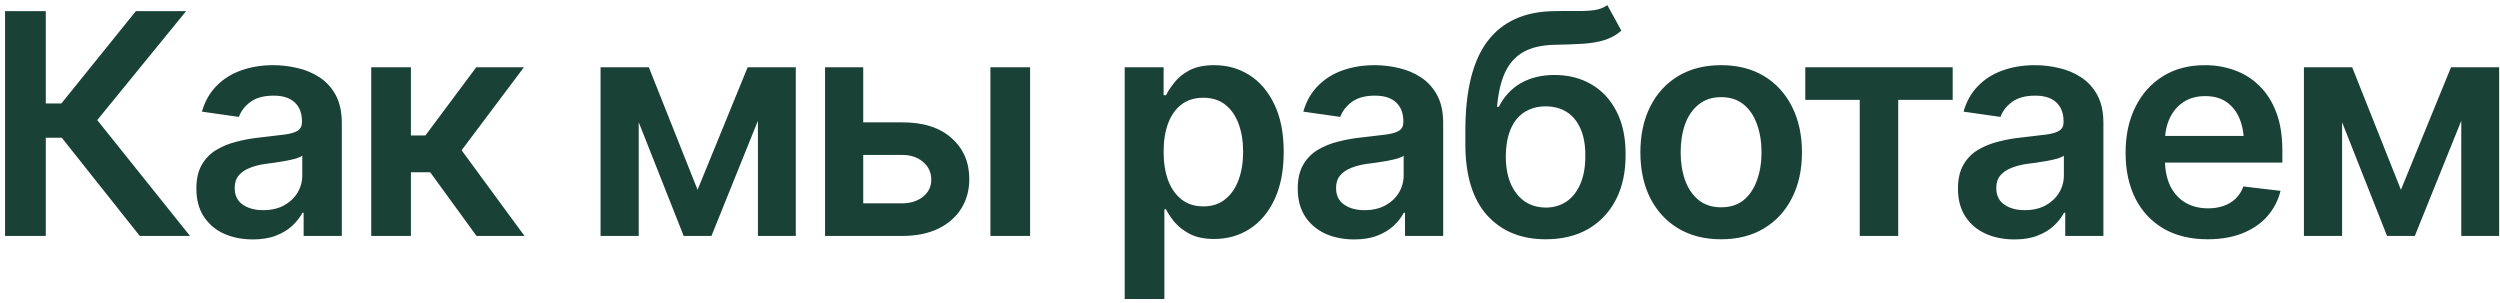 <?xml version="1.0" encoding="UTF-8"?> <svg xmlns="http://www.w3.org/2000/svg" width="445" height="54" viewBox="0 0 445 54" fill="none"><path d="M24.882 42L10.998 24.517H8.151V42H0.9V1.985H8.151V18.421H10.918L24.184 1.985H33.127L17.309 21.375L33.825 42H24.882ZM45.024 42.618C43.108 42.618 41.389 42.278 39.868 41.597C38.346 40.899 37.146 39.878 36.269 38.536C35.392 37.193 34.953 35.537 34.953 33.567C34.953 31.884 35.266 30.488 35.893 29.378C36.52 28.268 37.37 27.382 38.444 26.719C39.536 26.057 40.763 25.555 42.123 25.215C43.484 24.857 44.89 24.607 46.34 24.463C48.112 24.266 49.545 24.096 50.637 23.953C51.729 23.81 52.517 23.577 53 23.255C53.501 22.933 53.752 22.431 53.752 21.751V21.617C53.752 20.166 53.322 19.039 52.463 18.233C51.603 17.427 50.35 17.024 48.703 17.024C46.967 17.024 45.588 17.4 44.567 18.152C43.565 18.904 42.884 19.791 42.526 20.811L35.947 19.871C36.466 18.045 37.325 16.523 38.525 15.306C39.724 14.07 41.184 13.148 42.902 12.54C44.639 11.913 46.555 11.6 48.649 11.6C50.082 11.6 51.514 11.77 52.946 12.11C54.379 12.432 55.694 12.987 56.894 13.775C58.094 14.563 59.051 15.619 59.768 16.944C60.484 18.269 60.842 19.925 60.842 21.912V42H54.047V37.864H53.833C53.403 38.688 52.794 39.467 52.006 40.201C51.236 40.917 50.27 41.499 49.106 41.946C47.96 42.394 46.599 42.618 45.024 42.618ZM46.823 37.408C48.255 37.408 49.491 37.13 50.529 36.575C51.568 36.002 52.373 35.25 52.946 34.319C53.519 33.37 53.806 32.341 53.806 31.231V27.713C53.573 27.892 53.197 28.062 52.678 28.223C52.158 28.366 51.568 28.501 50.905 28.626C50.243 28.751 49.589 28.859 48.945 28.948C48.318 29.038 47.772 29.109 47.307 29.163C46.25 29.306 45.301 29.548 44.46 29.888C43.636 30.21 42.983 30.658 42.499 31.231C42.016 31.804 41.774 32.547 41.774 33.46C41.774 34.767 42.249 35.752 43.198 36.414C44.147 37.077 45.355 37.408 46.823 37.408ZM66.079 42V11.976H73.142V24.114H75.72L84.77 11.976H93.256L82.165 26.746L93.364 42H84.824L76.579 30.667H73.142V42H66.079ZM124.167 33.782L133.083 11.976H138.75L126.638 42H121.696L109.826 11.976H115.493L124.167 33.782ZM113.693 11.976V42H106.899V11.976H113.693ZM134.909 42V11.976H141.65V42H134.909ZM151.667 21.778H160.502C164.316 21.76 167.27 22.691 169.365 24.571C171.477 26.433 172.534 28.868 172.534 31.875C172.534 33.845 172.059 35.59 171.11 37.112C170.161 38.634 168.792 39.834 167.001 40.711C165.211 41.57 163.045 42 160.502 42H146.86V11.976H153.654V36.199H160.502C162.024 36.199 163.278 35.814 164.262 35.044C165.265 34.257 165.766 33.236 165.766 31.983C165.766 30.676 165.265 29.611 164.262 28.787C163.278 27.963 162.024 27.561 160.502 27.579H151.667V21.778ZM176.293 42V11.976H183.356V42H176.293ZM200.195 53.226V11.976H207.124V16.944H207.553C207.911 16.228 208.422 15.458 209.084 14.634C209.746 13.793 210.642 13.077 211.77 12.486C212.915 11.895 214.375 11.6 216.147 11.6C218.457 11.6 220.542 12.19 222.404 13.372C224.266 14.554 225.743 16.29 226.835 18.582C227.945 20.874 228.5 23.694 228.5 27.041C228.5 30.336 227.963 33.138 226.889 35.447C225.815 37.757 224.338 39.52 222.458 40.738C220.596 41.937 218.483 42.537 216.12 42.537C214.419 42.537 212.996 42.251 211.85 41.678C210.722 41.087 209.809 40.389 209.111 39.583C208.431 38.759 207.911 37.981 207.553 37.247H207.258V53.226H200.195ZM214.187 36.736C215.744 36.736 217.042 36.316 218.081 35.474C219.137 34.633 219.934 33.478 220.471 32.01C221.008 30.542 221.276 28.877 221.276 27.015C221.276 25.153 221.008 23.497 220.471 22.046C219.934 20.596 219.146 19.459 218.107 18.636C217.069 17.812 215.762 17.4 214.187 17.4C212.665 17.4 211.376 17.794 210.319 18.582C209.281 19.37 208.484 20.489 207.929 21.939C207.392 23.371 207.124 25.063 207.124 27.015C207.124 28.948 207.392 30.649 207.929 32.117C208.484 33.567 209.29 34.704 210.346 35.528C211.403 36.334 212.683 36.736 214.187 36.736ZM241.069 42.618C239.153 42.618 237.434 42.278 235.913 41.597C234.391 40.899 233.191 39.878 232.314 38.536C231.437 37.193 230.998 35.537 230.998 33.567C230.998 31.884 231.311 30.488 231.938 29.378C232.565 28.268 233.415 27.382 234.489 26.719C235.581 26.057 236.808 25.555 238.168 25.215C239.529 24.857 240.935 24.607 242.385 24.463C244.157 24.266 245.59 24.096 246.682 23.953C247.774 23.81 248.562 23.577 249.045 23.255C249.546 22.933 249.797 22.431 249.797 21.751V21.617C249.797 20.166 249.367 19.039 248.508 18.233C247.648 17.427 246.395 17.024 244.748 17.024C243.011 17.024 241.633 17.4 240.612 18.152C239.61 18.904 238.929 19.791 238.571 20.811L231.992 19.871C232.511 18.045 233.37 16.523 234.57 15.306C235.769 14.07 237.229 13.148 238.947 12.54C240.684 11.913 242.6 11.6 244.694 11.6C246.127 11.6 247.559 11.77 248.991 12.11C250.424 12.432 251.739 12.987 252.939 13.775C254.139 14.563 255.096 15.619 255.812 16.944C256.529 18.269 256.887 19.925 256.887 21.912V42H250.092V37.864H249.877C249.448 38.688 248.839 39.467 248.051 40.201C247.281 40.917 246.315 41.499 245.151 41.946C244.005 42.394 242.644 42.618 241.069 42.618ZM242.868 37.408C244.3 37.408 245.536 37.13 246.574 36.575C247.613 36.002 248.418 35.25 248.991 34.319C249.564 33.37 249.851 32.341 249.851 31.231V27.713C249.618 27.892 249.242 28.062 248.723 28.223C248.203 28.366 247.613 28.501 246.95 28.626C246.288 28.751 245.634 28.859 244.99 28.948C244.363 29.038 243.817 29.109 243.352 29.163C242.295 29.306 241.346 29.548 240.505 29.888C239.681 30.21 239.028 30.658 238.544 31.231C238.061 31.804 237.819 32.547 237.819 33.46C237.819 34.767 238.294 35.752 239.243 36.414C240.192 37.077 241.4 37.408 242.868 37.408ZM286.105 0.911L288.603 5.45C287.726 6.22 286.741 6.775 285.649 7.115C284.575 7.455 283.304 7.679 281.835 7.786C280.385 7.876 278.667 7.938 276.679 7.974C274.441 8.028 272.615 8.449 271.201 9.236C269.786 10.024 268.694 11.224 267.924 12.835C267.172 14.446 266.689 16.505 266.474 19.012H266.796C267.727 17.168 269.034 15.762 270.717 14.795C272.418 13.829 274.405 13.345 276.679 13.345C279.168 13.345 281.361 13.9 283.259 15.01C285.174 16.12 286.669 17.732 287.744 19.844C288.836 21.957 289.373 24.517 289.355 27.525C289.373 30.604 288.8 33.272 287.636 35.528C286.472 37.784 284.825 39.529 282.695 40.765C280.564 41.982 278.049 42.591 275.148 42.591C270.762 42.591 267.28 41.167 264.702 38.321C262.141 35.456 260.852 31.276 260.834 25.779V23.121C260.852 16.049 262.168 10.785 264.782 7.33C267.414 3.856 271.317 2.075 276.491 1.985C278.031 1.95 279.41 1.941 280.627 1.958C281.844 1.976 282.91 1.923 283.823 1.797C284.736 1.654 285.497 1.359 286.105 0.911ZM275.175 36.951C276.625 36.933 277.87 36.557 278.908 35.823C279.965 35.071 280.779 34.006 281.352 32.627C281.925 31.249 282.202 29.611 282.185 27.713C282.202 25.851 281.925 24.266 281.352 22.959C280.779 21.635 279.965 20.632 278.908 19.952C277.852 19.271 276.581 18.931 275.095 18.931C274.003 18.931 273.027 19.128 272.167 19.522C271.308 19.898 270.565 20.462 269.938 21.214C269.33 21.966 268.864 22.888 268.542 23.98C268.22 25.072 268.05 26.316 268.032 27.713C268.014 30.524 268.64 32.762 269.912 34.427C271.183 36.092 272.937 36.933 275.175 36.951ZM306.354 42.591C303.418 42.591 300.876 41.946 298.728 40.657C296.579 39.368 294.914 37.56 293.732 35.232C292.569 32.905 291.987 30.201 291.987 27.122C291.987 24.025 292.569 21.312 293.732 18.985C294.914 16.64 296.579 14.822 298.728 13.533C300.876 12.244 303.418 11.6 306.354 11.6C309.291 11.6 311.833 12.244 313.981 13.533C316.13 14.822 317.795 16.64 318.977 18.985C320.158 21.312 320.749 24.025 320.749 27.122C320.749 30.201 320.158 32.905 318.977 35.232C317.795 37.56 316.13 39.368 313.981 40.657C311.833 41.946 309.291 42.591 306.354 42.591ZM306.354 36.898C307.984 36.898 309.326 36.468 310.383 35.608C311.439 34.731 312.227 33.55 312.746 32.063C313.283 30.578 313.552 28.93 313.552 27.122C313.552 25.278 313.283 23.613 312.746 22.127C312.227 20.641 311.439 19.468 310.383 18.609C309.326 17.732 307.984 17.293 306.354 17.293C304.761 17.293 303.427 17.732 302.353 18.609C301.279 19.468 300.473 20.641 299.936 22.127C299.417 23.613 299.157 25.278 299.157 27.122C299.157 28.93 299.417 30.578 299.936 32.063C300.473 33.55 301.279 34.731 302.353 35.608C303.427 36.468 304.761 36.898 306.354 36.898ZM321.34 17.776V11.976H347.578V17.776H337.883V42H331.035V17.776H321.34ZM358.588 42.618C356.673 42.618 354.954 42.278 353.432 41.597C351.91 40.899 350.711 39.878 349.833 38.536C348.956 37.193 348.518 35.537 348.518 33.567C348.518 31.884 348.831 30.488 349.458 29.378C350.084 28.268 350.935 27.382 352.009 26.719C353.101 26.057 354.327 25.555 355.688 25.215C357.049 24.857 358.454 24.607 359.904 24.463C361.677 24.266 363.109 24.096 364.201 23.953C365.293 23.81 366.081 23.577 366.564 23.255C367.066 22.933 367.316 22.431 367.316 21.751V21.617C367.316 20.166 366.887 19.039 366.027 18.233C365.168 17.427 363.915 17.024 362.268 17.024C360.531 17.024 359.152 17.4 358.132 18.152C357.129 18.904 356.449 19.791 356.091 20.811L349.511 19.871C350.03 18.045 350.89 16.523 352.089 15.306C353.289 14.07 354.748 13.148 356.467 12.54C358.203 11.913 360.119 11.6 362.214 11.6C363.646 11.6 365.078 11.77 366.511 12.11C367.943 12.432 369.259 12.987 370.458 13.775C371.658 14.563 372.616 15.619 373.332 16.944C374.048 18.269 374.406 19.925 374.406 21.912V42H367.612V37.864H367.397C366.967 38.688 366.359 39.467 365.571 40.201C364.801 40.917 363.834 41.499 362.67 41.946C361.525 42.394 360.164 42.618 358.588 42.618ZM360.388 37.408C361.82 37.408 363.055 37.13 364.094 36.575C365.132 36.002 365.938 35.25 366.511 34.319C367.084 33.37 367.37 32.341 367.37 31.231V27.713C367.137 27.892 366.761 28.062 366.242 28.223C365.723 28.366 365.132 28.501 364.47 28.626C363.807 28.751 363.154 28.859 362.509 28.948C361.883 29.038 361.337 29.109 360.871 29.163C359.815 29.306 358.866 29.548 358.024 29.888C357.201 30.21 356.547 30.658 356.064 31.231C355.581 31.804 355.339 32.547 355.339 33.46C355.339 34.767 355.813 35.752 356.762 36.414C357.711 37.077 358.92 37.408 360.388 37.408ZM392.937 42.591C389.929 42.591 387.333 41.964 385.148 40.711C382.964 39.44 381.281 37.649 380.1 35.34C378.936 33.03 378.354 30.309 378.354 27.176C378.354 24.078 378.936 21.366 380.1 19.039C381.263 16.693 382.902 14.867 385.014 13.56C387.127 12.253 389.615 11.6 392.48 11.6C394.324 11.6 396.07 11.895 397.717 12.486C399.382 13.077 400.85 13.99 402.121 15.225C403.41 16.46 404.422 18.036 405.156 19.952C405.89 21.849 406.257 24.114 406.257 26.746V28.948H381.657V24.195H402.739L399.436 25.591C399.436 23.89 399.176 22.413 398.657 21.16C398.138 19.889 397.368 18.895 396.347 18.179C395.327 17.463 394.056 17.105 392.534 17.105C391.012 17.105 389.714 17.463 388.64 18.179C387.565 18.895 386.751 19.862 386.196 21.08C385.641 22.279 385.363 23.622 385.363 25.108V28.411C385.363 30.237 385.677 31.804 386.303 33.111C386.948 34.4 387.843 35.385 388.989 36.065C390.153 36.745 391.504 37.085 393.044 37.085C394.047 37.085 394.96 36.942 395.783 36.656C396.625 36.369 397.341 35.94 397.932 35.367C398.54 34.776 399.006 34.051 399.328 33.191L405.935 33.97C405.505 35.707 404.708 37.229 403.544 38.536C402.399 39.825 400.922 40.827 399.113 41.544C397.323 42.242 395.264 42.591 392.937 42.591ZM427.365 33.782L436.281 11.976H441.948L429.836 42H424.895L413.024 11.976H418.691L427.365 33.782ZM416.892 11.976V42H410.097V11.976H416.892ZM438.107 42V11.976H444.848V42H438.107Z" fill="#194136"></path></svg> 